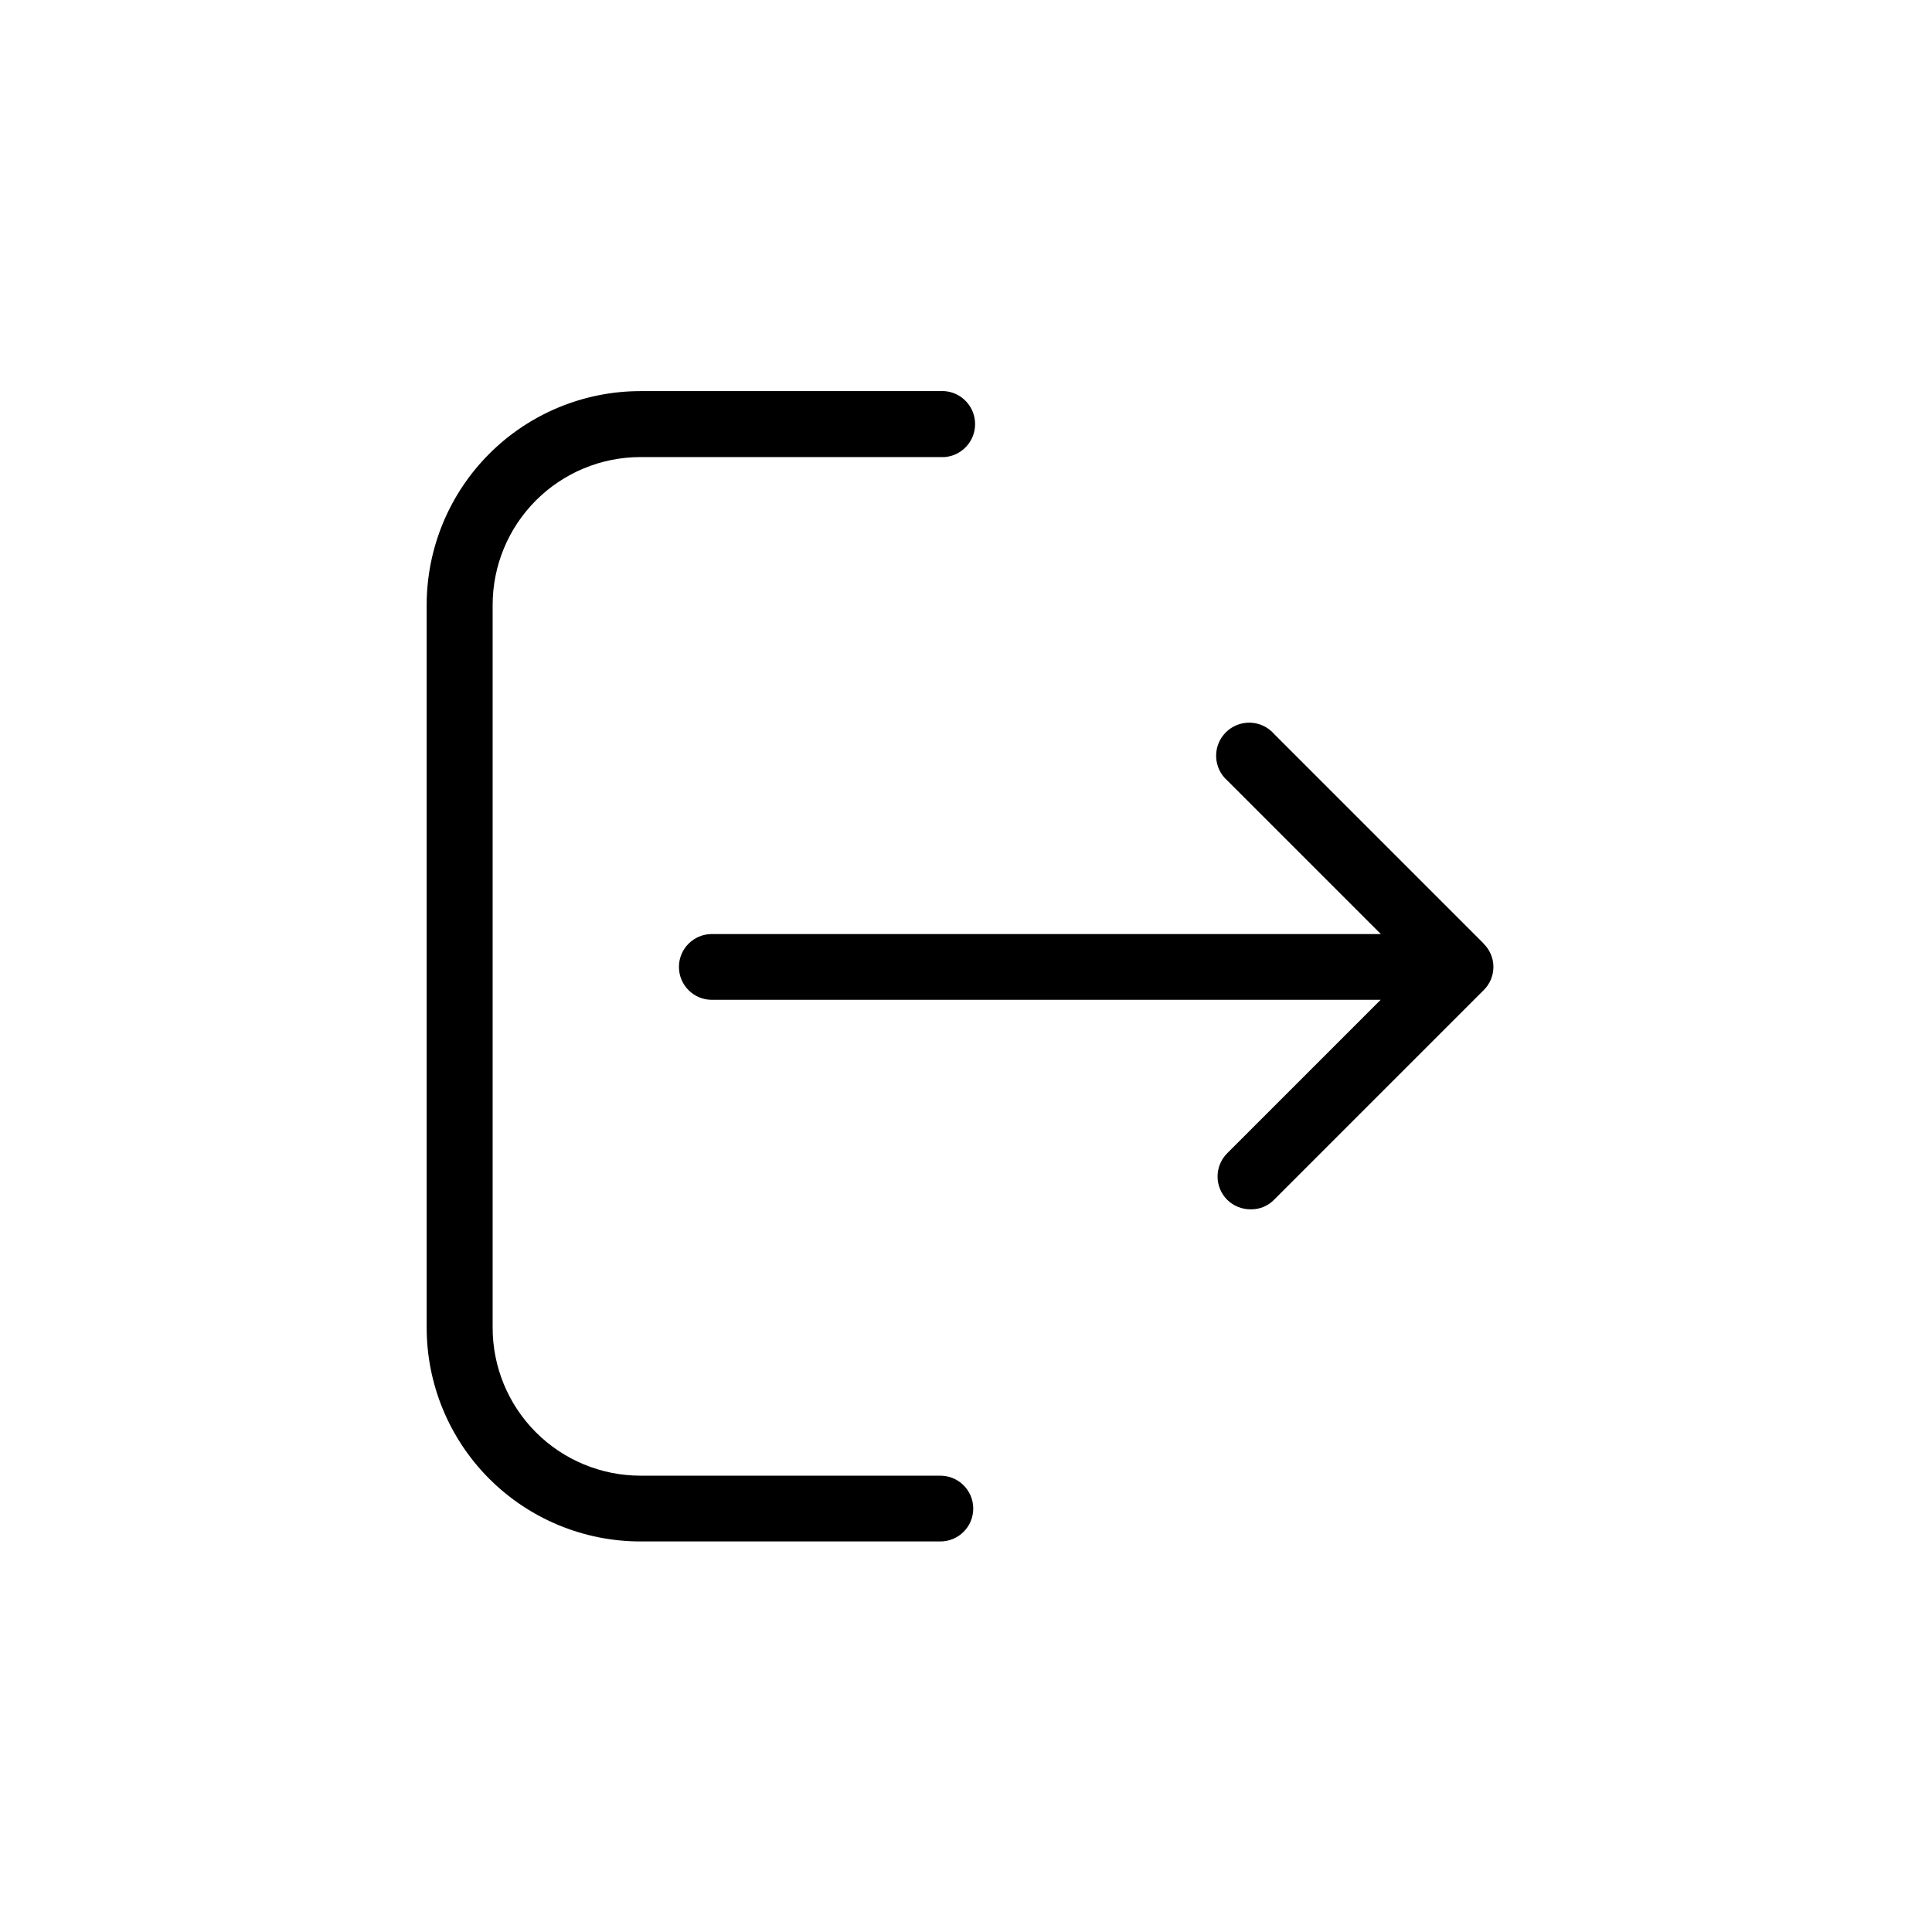 <?xml version="1.0" encoding="UTF-8"?>
<!-- Uploaded to: SVG Repo, www.svgrepo.com, Generator: SVG Repo Mixer Tools -->
<svg fill="#000000" width="800px" height="800px" version="1.1" viewBox="144 144 512 512" xmlns="http://www.w3.org/2000/svg">
 <g>
  <path d="m393.2 535.07h-79.5c-10.414-0.016-20.391-4.172-27.738-11.551-7.344-7.383-11.445-17.383-11.406-27.797v-191.45c0.012-10.375 4.141-20.324 11.48-27.664 7.336-7.34 17.285-11.469 27.664-11.48h80.609c4.57-0.348 8.102-4.156 8.102-8.742 0-4.582-3.531-8.395-8.102-8.738h-80.609c-15.016 0.012-29.41 5.981-40.027 16.598-10.617 10.617-16.586 25.016-16.602 40.027v191.45c-0.027 15.039 5.926 29.477 16.547 40.125 10.625 10.648 25.043 16.641 40.082 16.652h79.5c4.816 0 8.719-3.902 8.719-8.715s-3.902-8.715-8.719-8.715z"/>
  <path d="m537.09 393.95-55.418-55.418c-1.594-1.836-3.875-2.926-6.305-3.016-2.426-0.086-4.781 0.836-6.5 2.551-1.723 1.715-2.656 4.066-2.578 6.492 0.078 2.43 1.16 4.715 2.988 6.316l40.656 40.656h-177.29c-4.816 0-8.719 3.902-8.719 8.715s3.902 8.715 8.719 8.715h177.24l-40.656 40.656v0.004c-1.641 1.633-2.562 3.856-2.562 6.172 0 2.312 0.922 4.535 2.562 6.172 1.691 1.656 3.981 2.566 6.348 2.516 2.32 0.016 4.547-0.934 6.144-2.617l55.418-55.418h0.004c1.68-1.625 2.629-3.863 2.629-6.199s-0.949-4.574-2.629-6.195z"/>
 </g>
</svg>